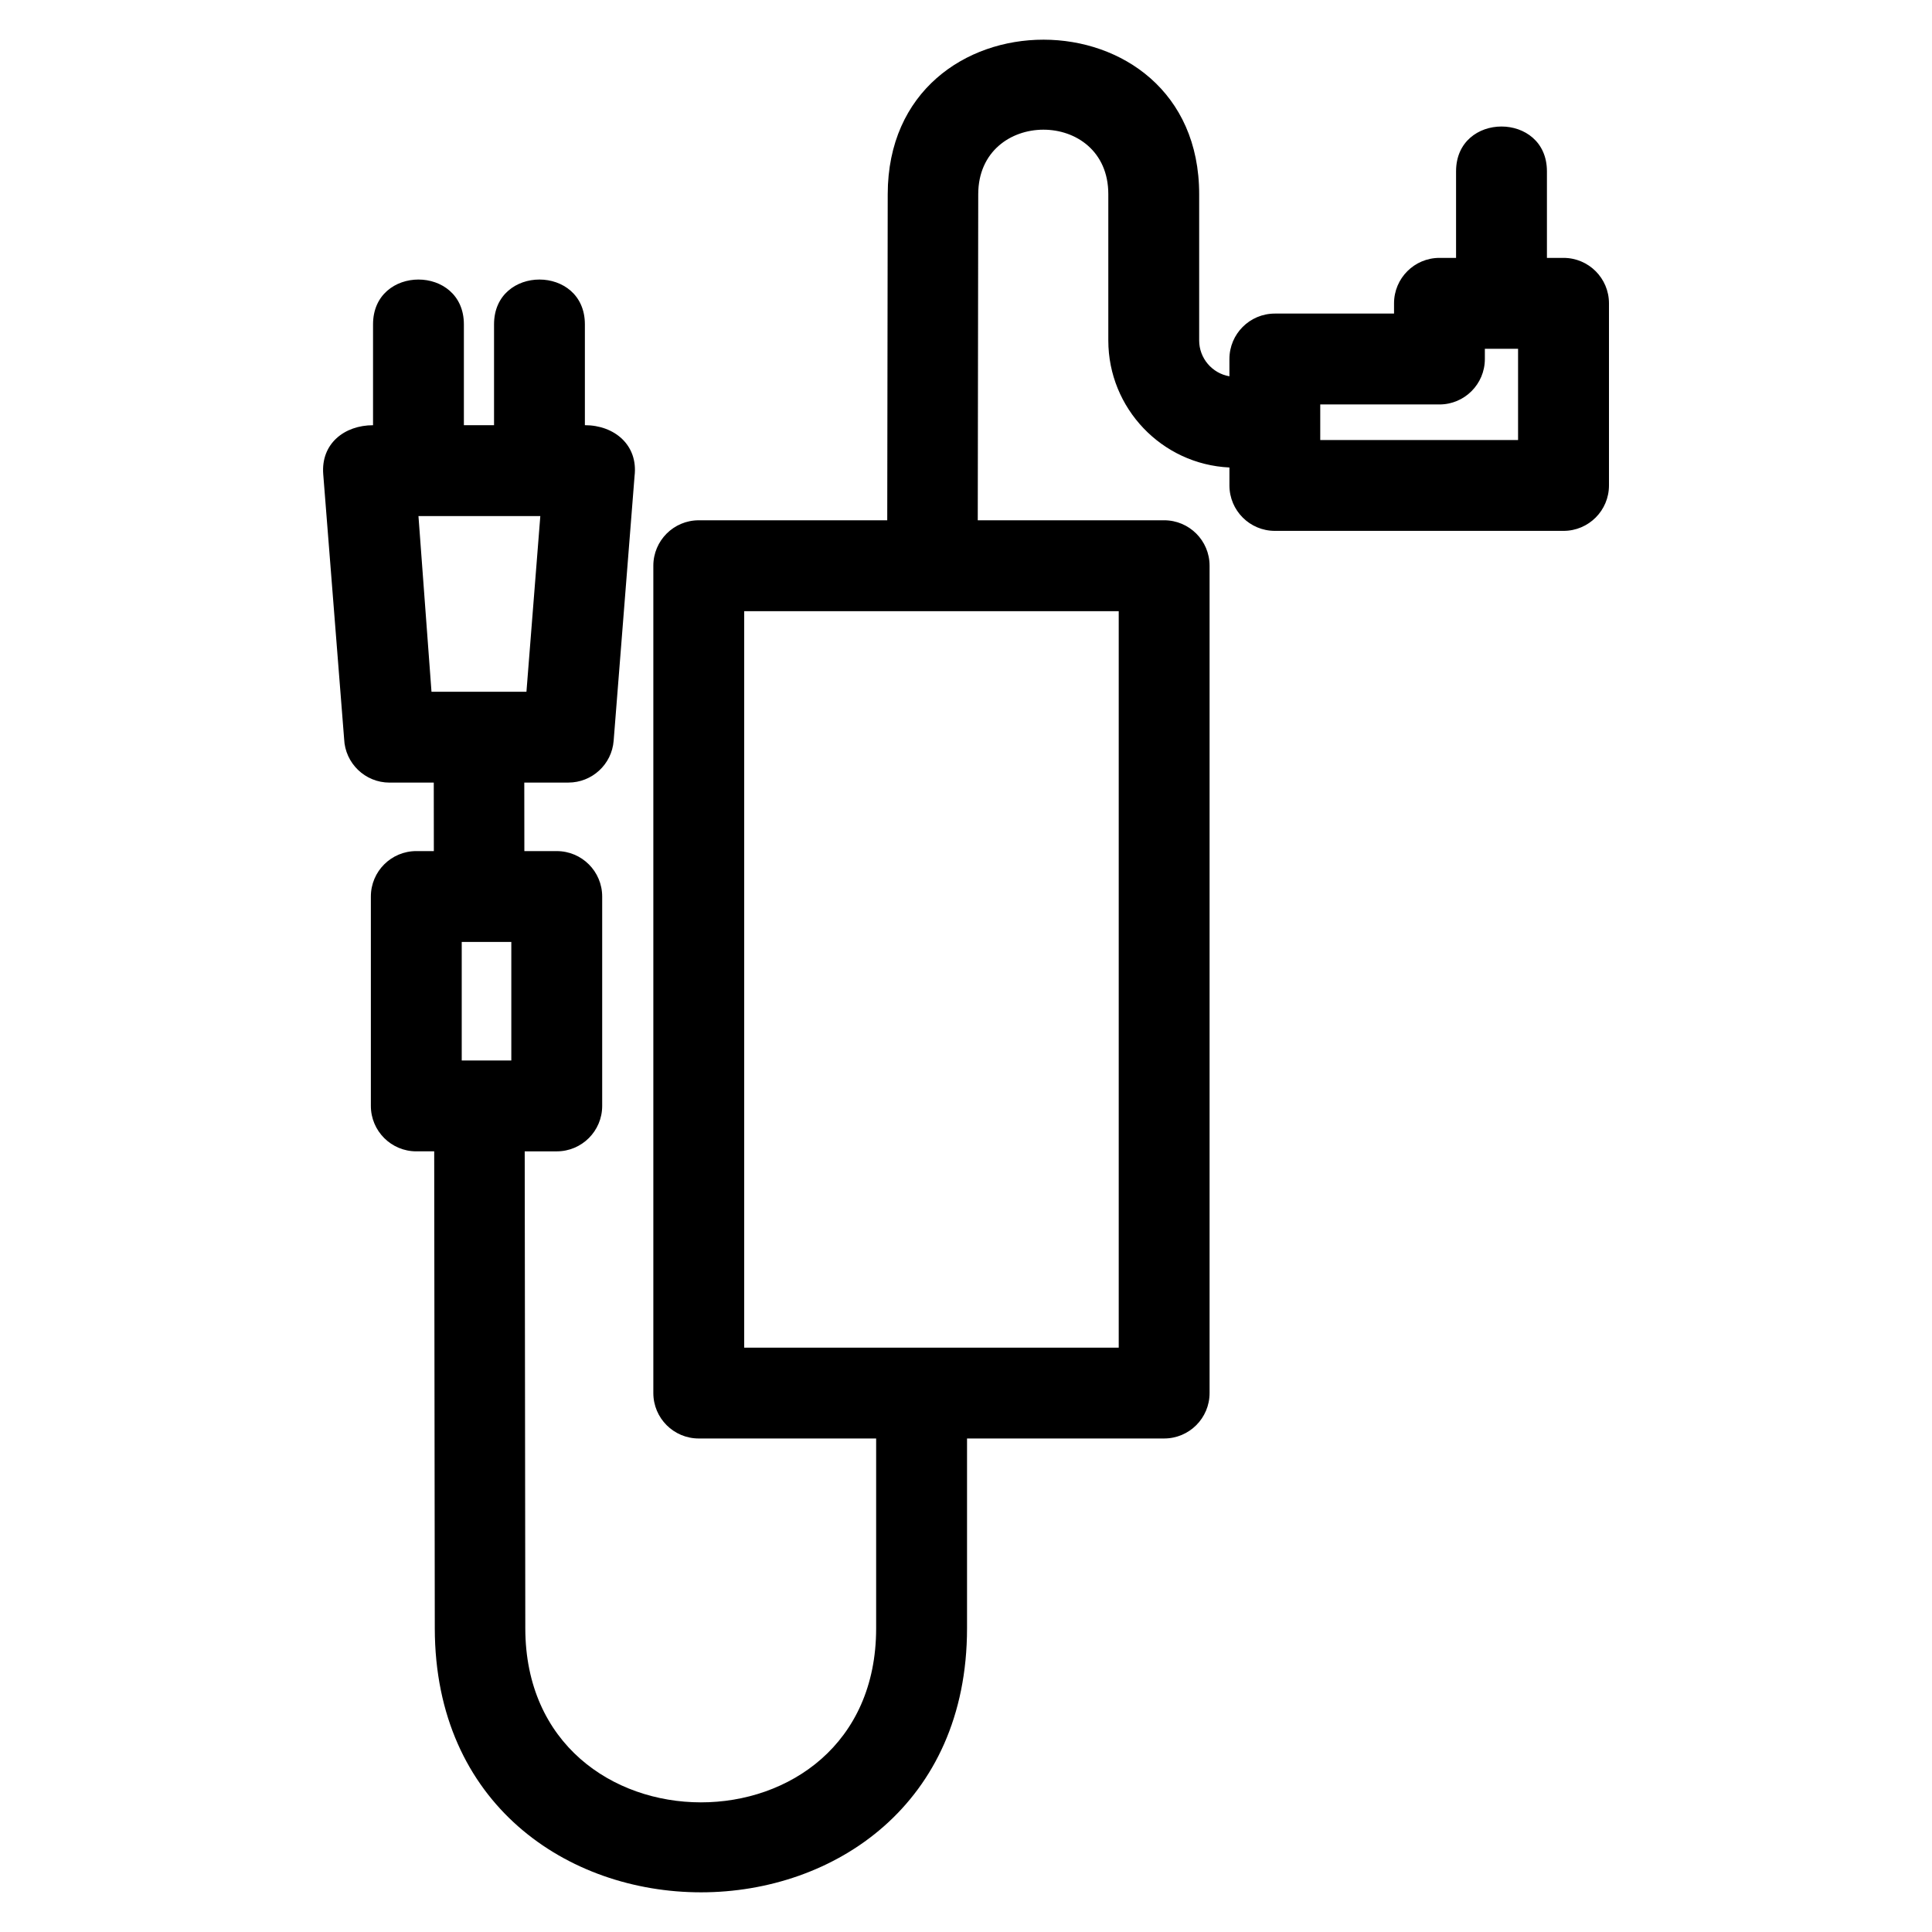 <?xml version="1.0" encoding="UTF-8"?>
<!-- Uploaded to: ICON Repo, www.svgrepo.com, Generator: ICON Repo Mixer Tools -->
<svg fill="#000000" width="800px" height="800px" version="1.1" viewBox="144 144 512 512" xmlns="http://www.w3.org/2000/svg">
 <path d="m329.18 281.88h49.949l0.125-86.418c0.078-54.645 82.539-54.543 82.539 0v38.781c0 4.672 3.422 8.695 8.016 9.48v-4.582c0-6.648 5.391-12.039 12.039-12.039h31.586v-2.715c0-6.652 5.391-12.043 12.039-12.043h4.398v-22.934c0-15.84 24.082-15.84 24.082 0v22.934h4.398c6.652 0 12.043 5.391 12.043 12.043v48.258c0 6.652-5.391 12.043-12.043 12.043h-76.5c-6.648 0-12.039-5.391-12.039-12.043v-4.754c-17.922-0.84-32.098-15.699-32.098-33.648v-38.781c0-22.863-34.441-22.715-34.473 0l-0.125 86.418h49.395c6.648 0 12.039 5.391 12.039 12.043v219.25c0 6.648-5.391 12.039-12.039 12.039h-52.238v50.316c0 93.234-140.93 93.324-141.05 0l-0.156-126.41h-4.742c-6.652 0-12.043-5.391-12.043-12.043v-55.488c0-6.648 5.391-12.039 12.043-12.039h4.648l-0.02-18.156-11.723 0.008c-6.484 0-11.777-5.137-12.031-11.562l-5.539-70.176c-0.637-8.129 5.664-12.973 13.199-12.973v-26.73c0-15.836 24.074-15.836 24.074 0v26.719h7.992v-26.719c0-15.836 24.074-15.836 24.074 0v26.719c7.812 0 14.152 5.266 13.164 13.484l-5.539 70.133c-0.492 6.312-5.773 11.098-11.996 11.094h-11.688l0.02 18.16h8.586c6.648 0 12.039 5.391 12.039 12.039v55.488c0 6.652-5.391 12.043-12.039 12.043h-8.492l0.156 126.41c0.07 61.41 92.977 61.562 92.977 0v-50.316h-47.008c-6.648 0-12.039-5.391-12.039-12.039v-219.25c0-6.652 5.391-12.043 12.039-12.043zm-49.676 111.75h-13.141v31.414h13.141zm266.8-133.02v-24.184h-8.801v2.715c0 6.652-5.391 12.043-12.039 12.043h-31.586v9.426zm-262.79 66.711 3.676-46.559h-32.293l3.453 46.559zm156.96-21.355h-99.254v195.18h99.254z"/>
</svg>